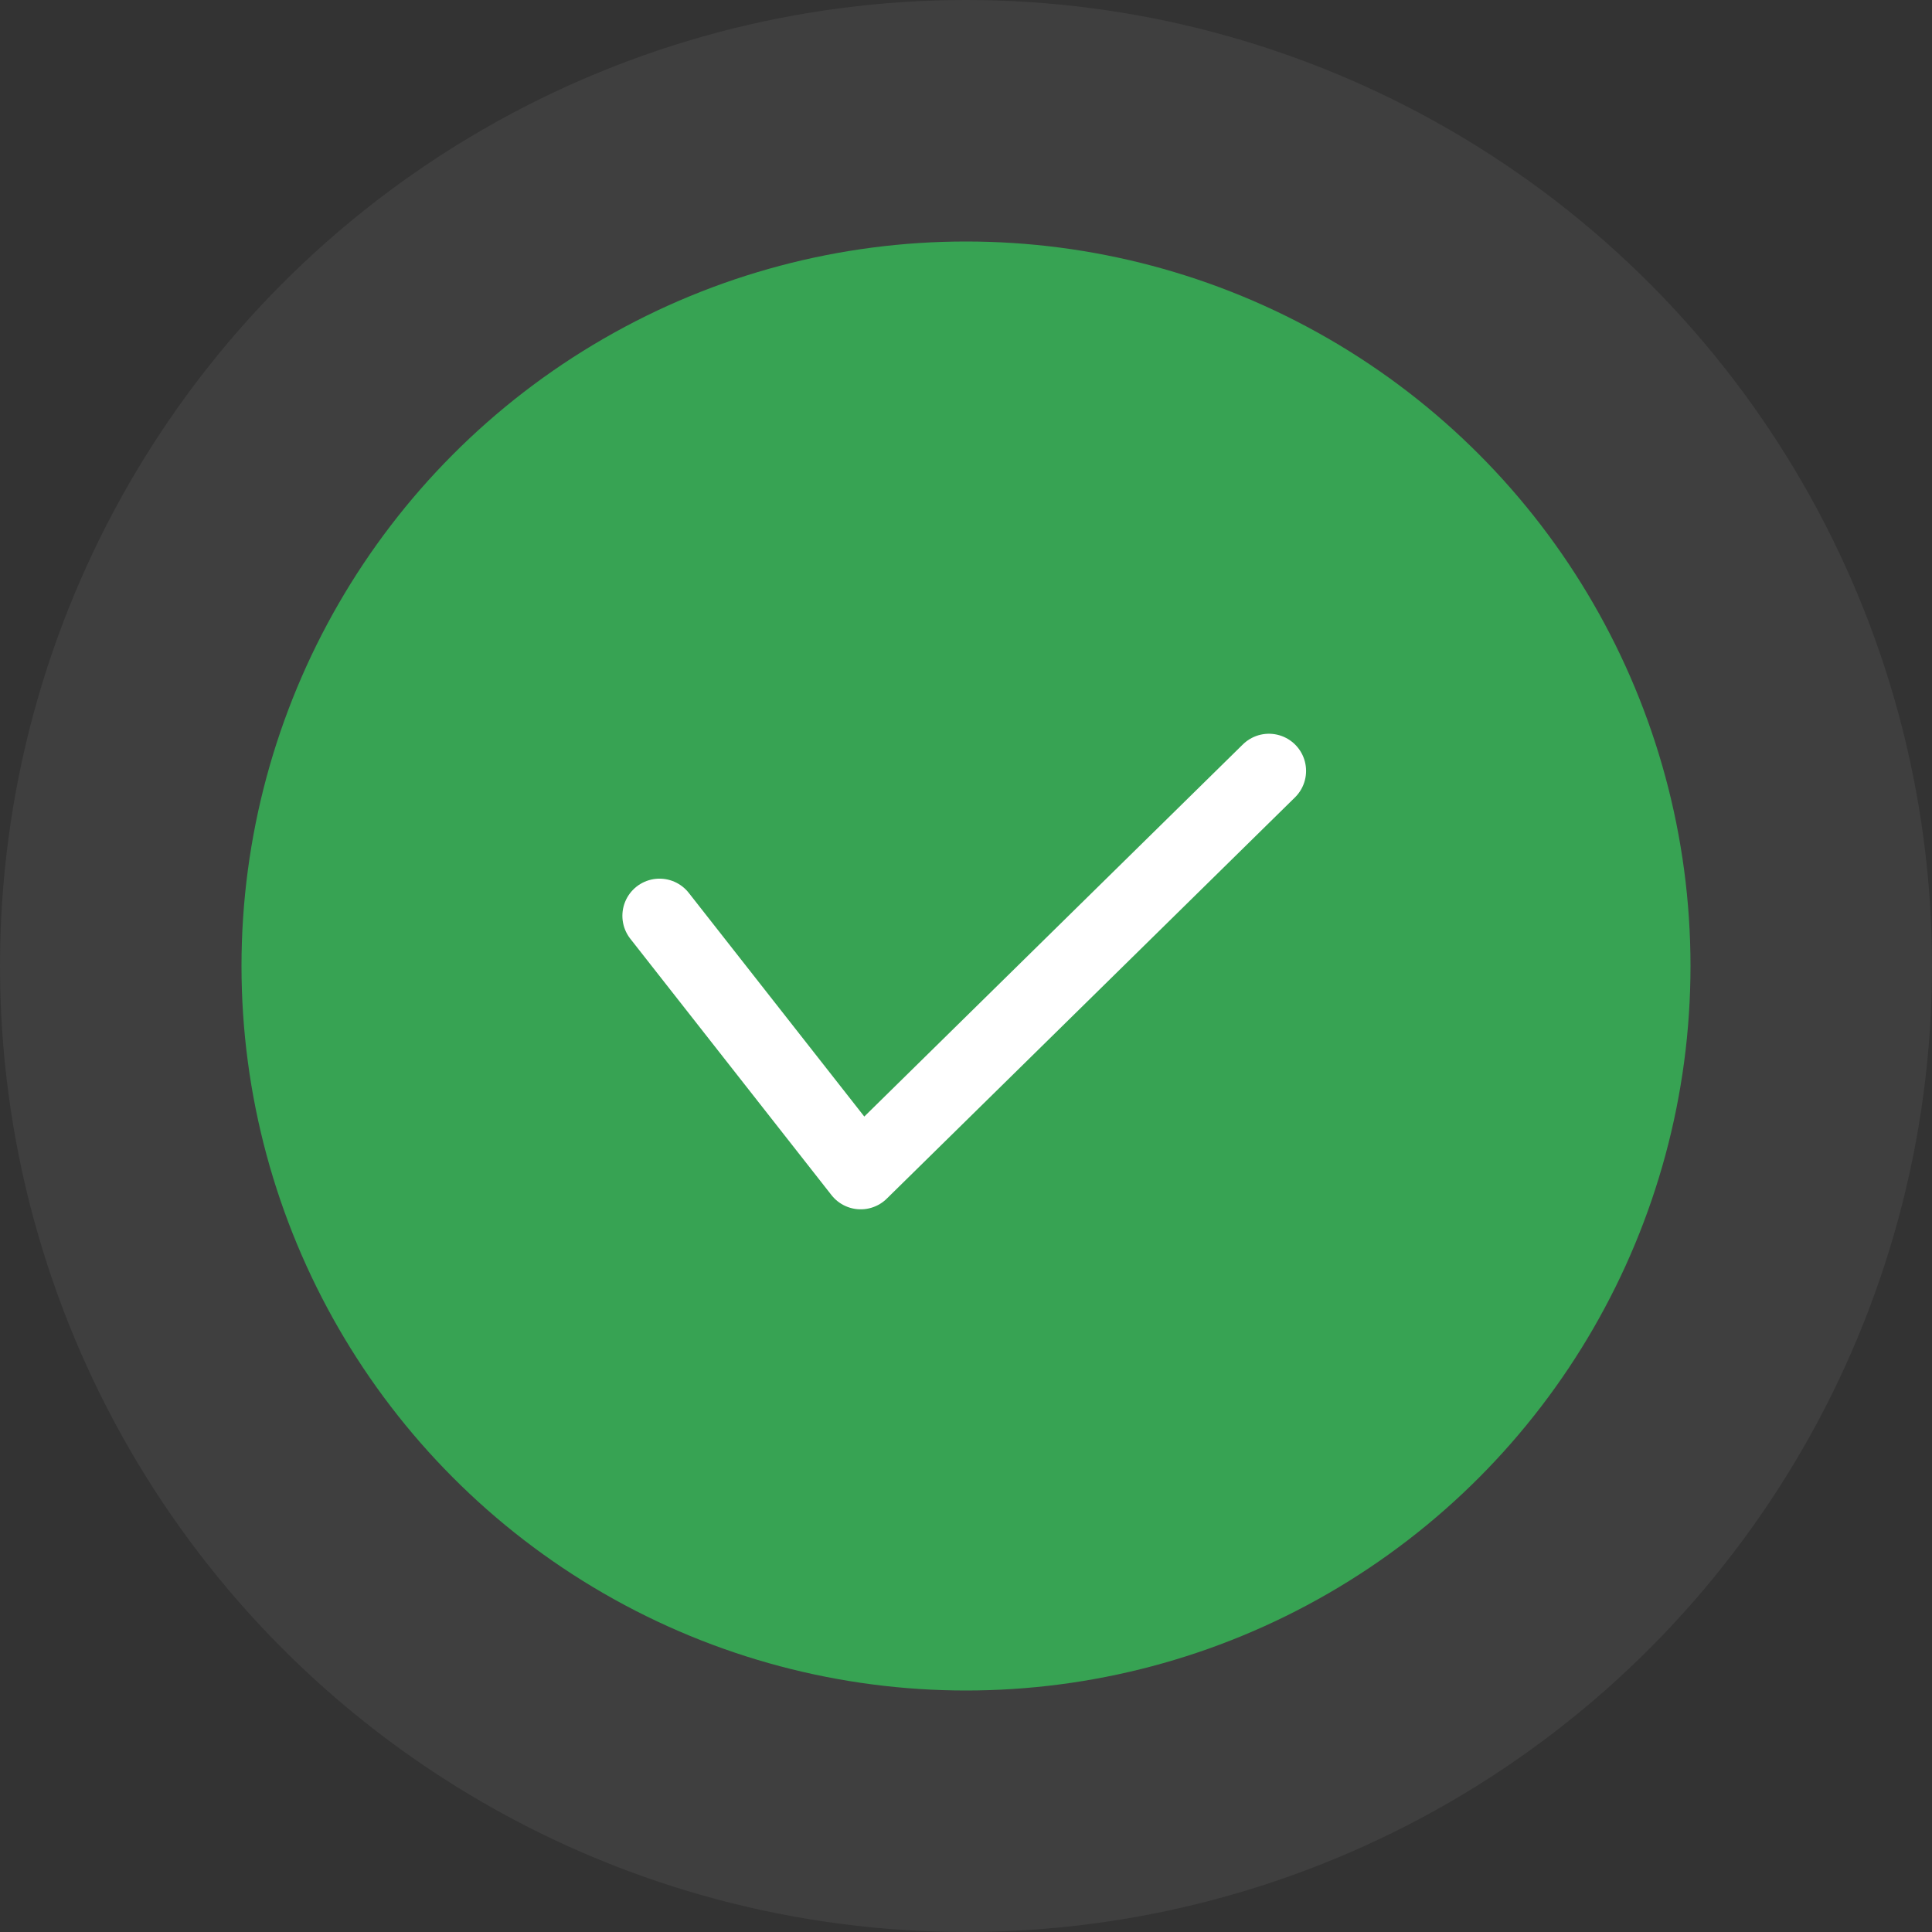 <svg xmlns="http://www.w3.org/2000/svg" width="104" height="104" viewBox="0 0 104 104">
  <rect x="0" y="0" width="104" height="104" fill="#333333" stroke="none"/>
  <g id="tick" transform="translate(-493 -185)">
    <circle id="Ellipse_6" data-name="Ellipse 6" cx="52" cy="52" r="52" transform="translate(493 185)" fill="#707070" opacity="0.2"/>
    <circle id="Ellipse_6-2" data-name="Ellipse 6" cx="39" cy="39" r="39" transform="translate(506 198)" fill="#37a353"/>
    <path id="Path_13" data-name="Path 13" d="M524,226.737l10.829,13.8,21.974-21.6" transform="translate(4.503 7.561)" fill="none" stroke="#fff" stroke-linecap="round" stroke-linejoin="round" stroke-width="4"/>
  </g>
</svg>

